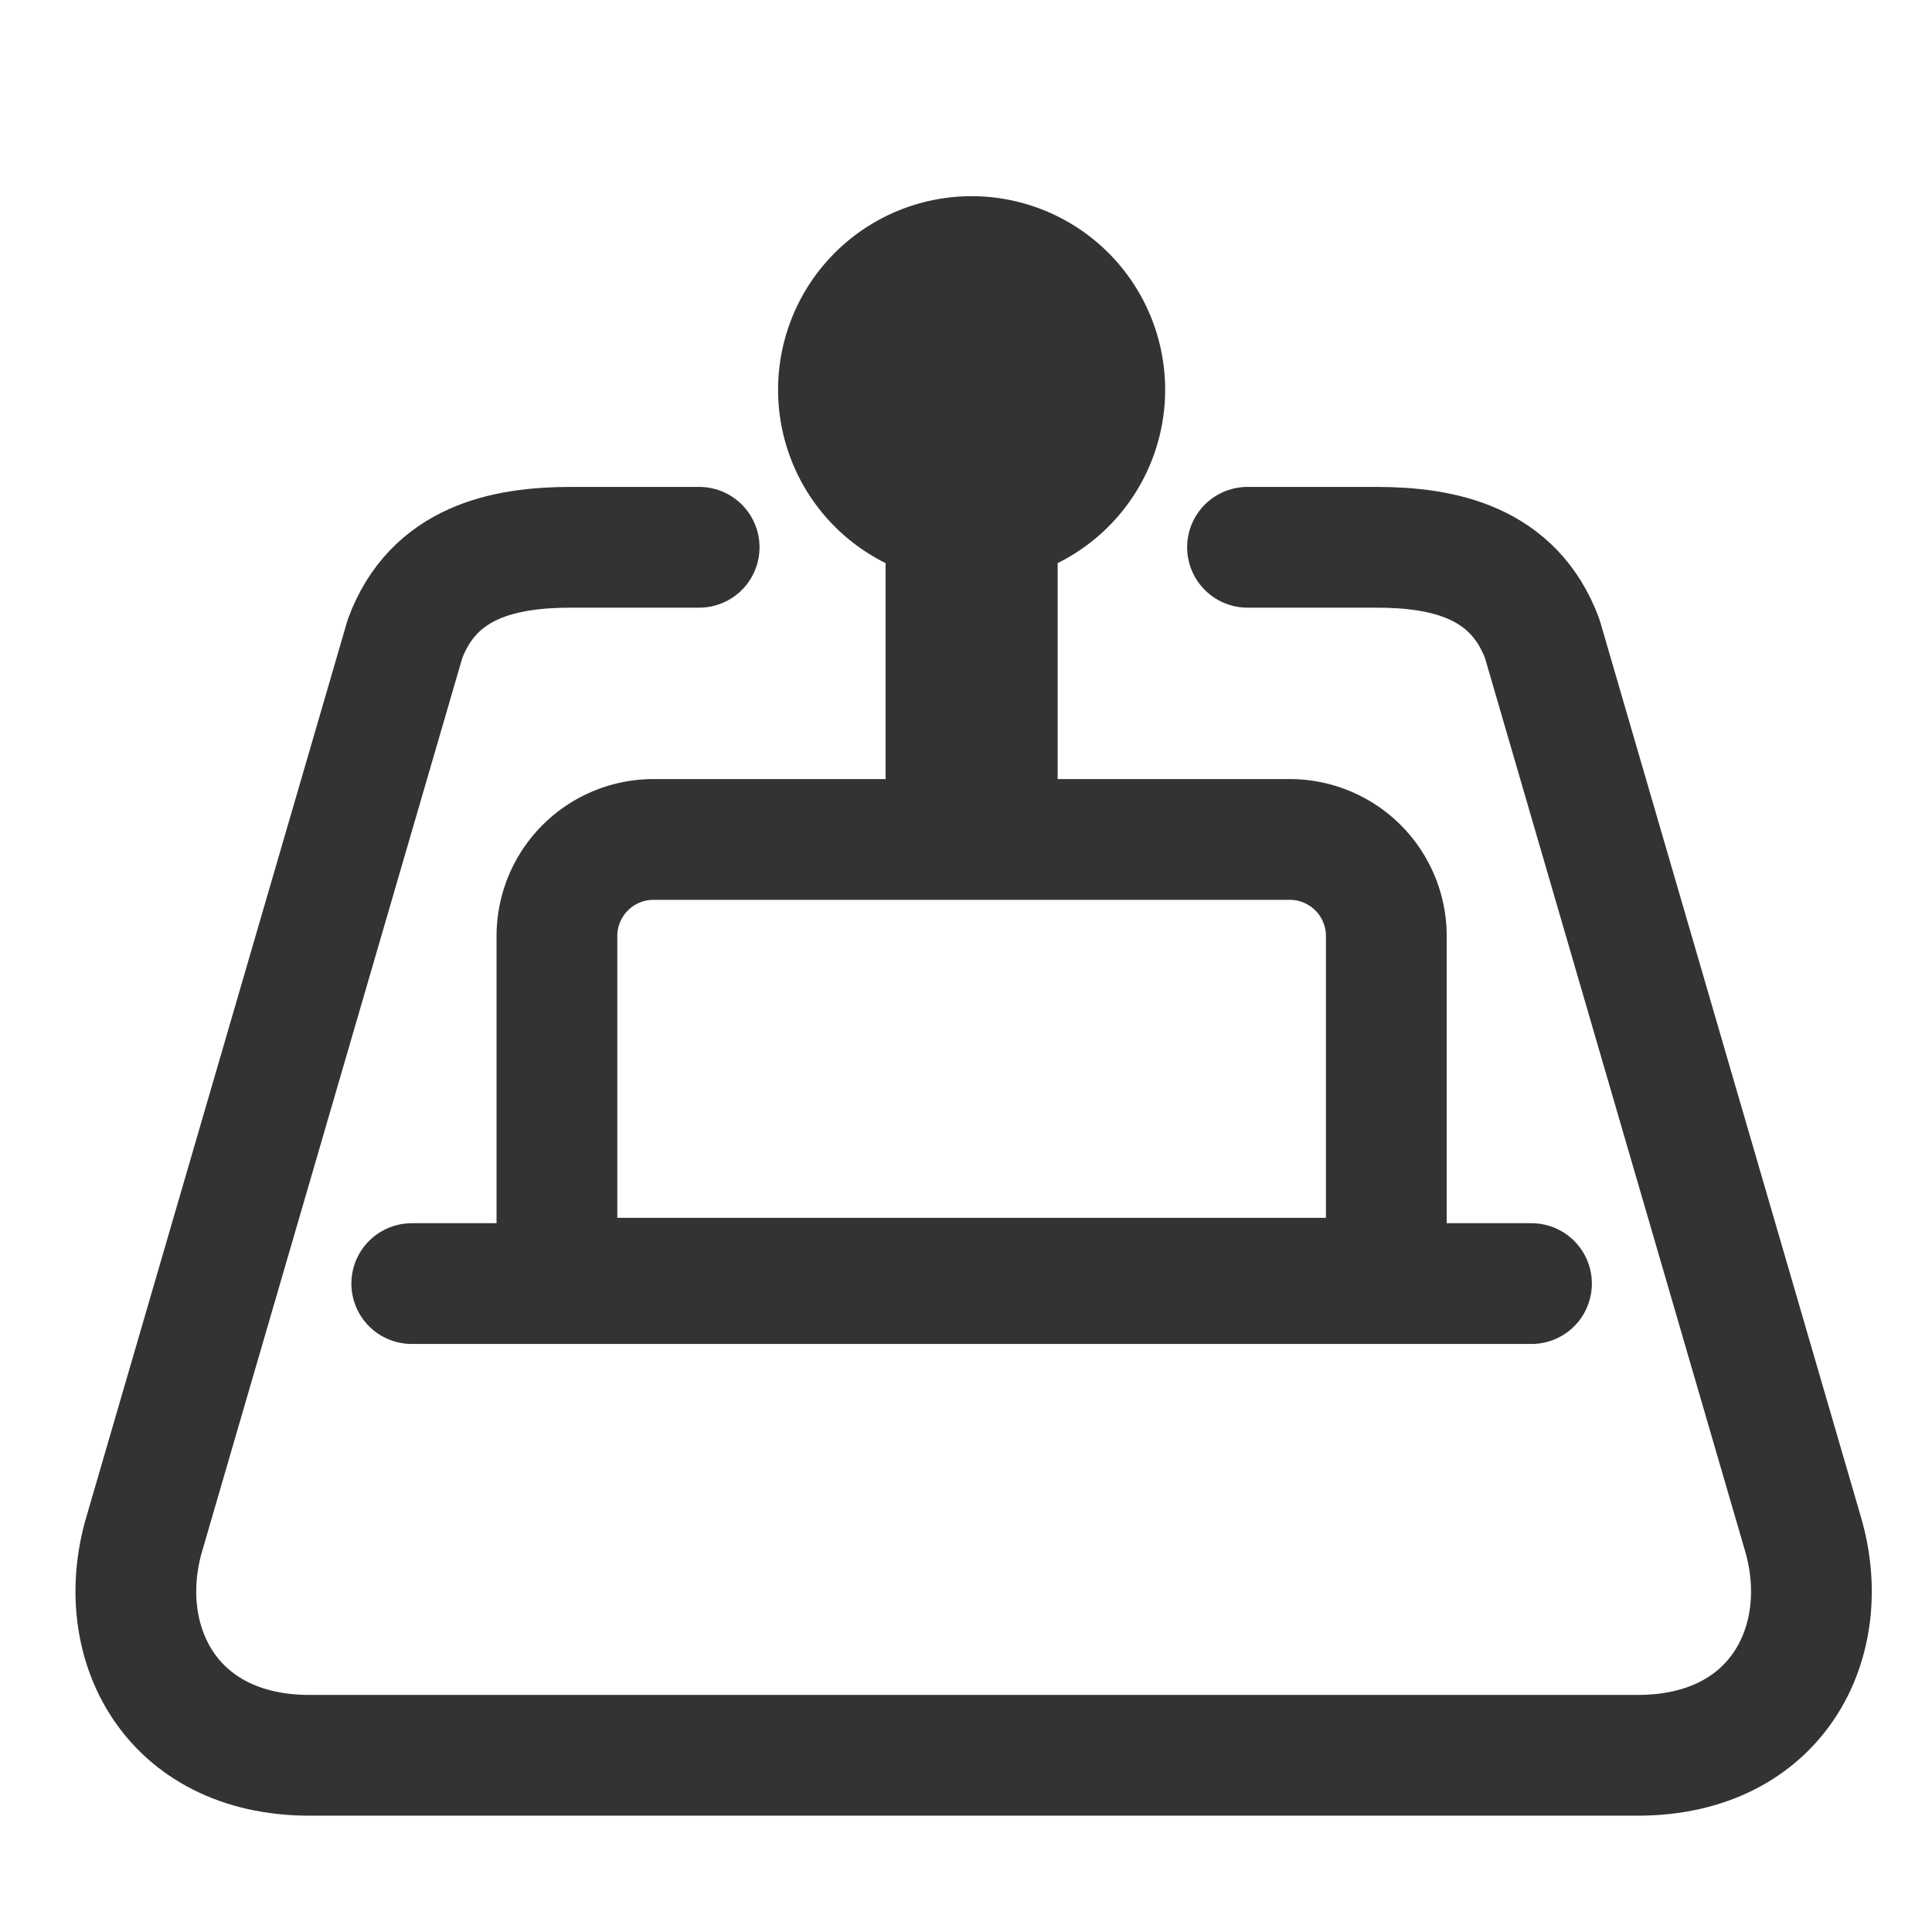 <svg xmlns="http://www.w3.org/2000/svg" xmlns:xlink="http://www.w3.org/1999/xlink" width="128" height="128" viewBox="0 0 128 128">
  <defs>
    <clipPath id="clip-icon-handling-pipeline">
      <rect width="128" height="128"/>
    </clipPath>
  </defs>
  <g id="icon-handling-pipeline" clip-path="url(#clip-icon-handling-pipeline)">
    <g id="Group_426" data-name="Group 426" transform="translate(0.167 5.3)">
      <path id="Path_304" data-name="Path 304" d="M46.154,30.959H37.685c-4.482,0-9.126.975-11.018,6.057L9.388,96.341c-2.076,7.095,1.7,14.652,10.955,14.652h87.991c9.258,0,13.031-7.557,10.955-14.652L102.01,37.016c-1.892-5.082-6.536-6.057-11.018-6.057H82.484" fill="none" stroke="#333" stroke-linecap="round" stroke-linejoin="round" stroke-width="8"/>
      <g id="Group_425" data-name="Group 425">
        <path id="Path_111" data-name="Path 111" d="M91.68,79.385H36.731V56.7a6.4,6.4,0,0,1,6.384-6.384H85.3A6.4,6.4,0,0,1,91.68,56.7Z" fill="none" stroke="#333" stroke-linecap="round" stroke-linejoin="round" stroke-width="8"/>
        <path id="Path_112" data-name="Path 112" d="M77.027,20.531A12.822,12.822,0,1,0,58.506,32.007V47.053a5.7,5.7,0,1,0,11.4,0h0V32.007A12.831,12.831,0,0,0,77.027,20.531Z" fill="#333"/>
        <line id="Line_100" data-name="Line 100" x2="74.185" transform="translate(27.113 79.741)" fill="none" stroke="#333" stroke-linecap="round" stroke-linejoin="round" stroke-width="8"/>
      </g>
    </g>
  </g>
</svg>
